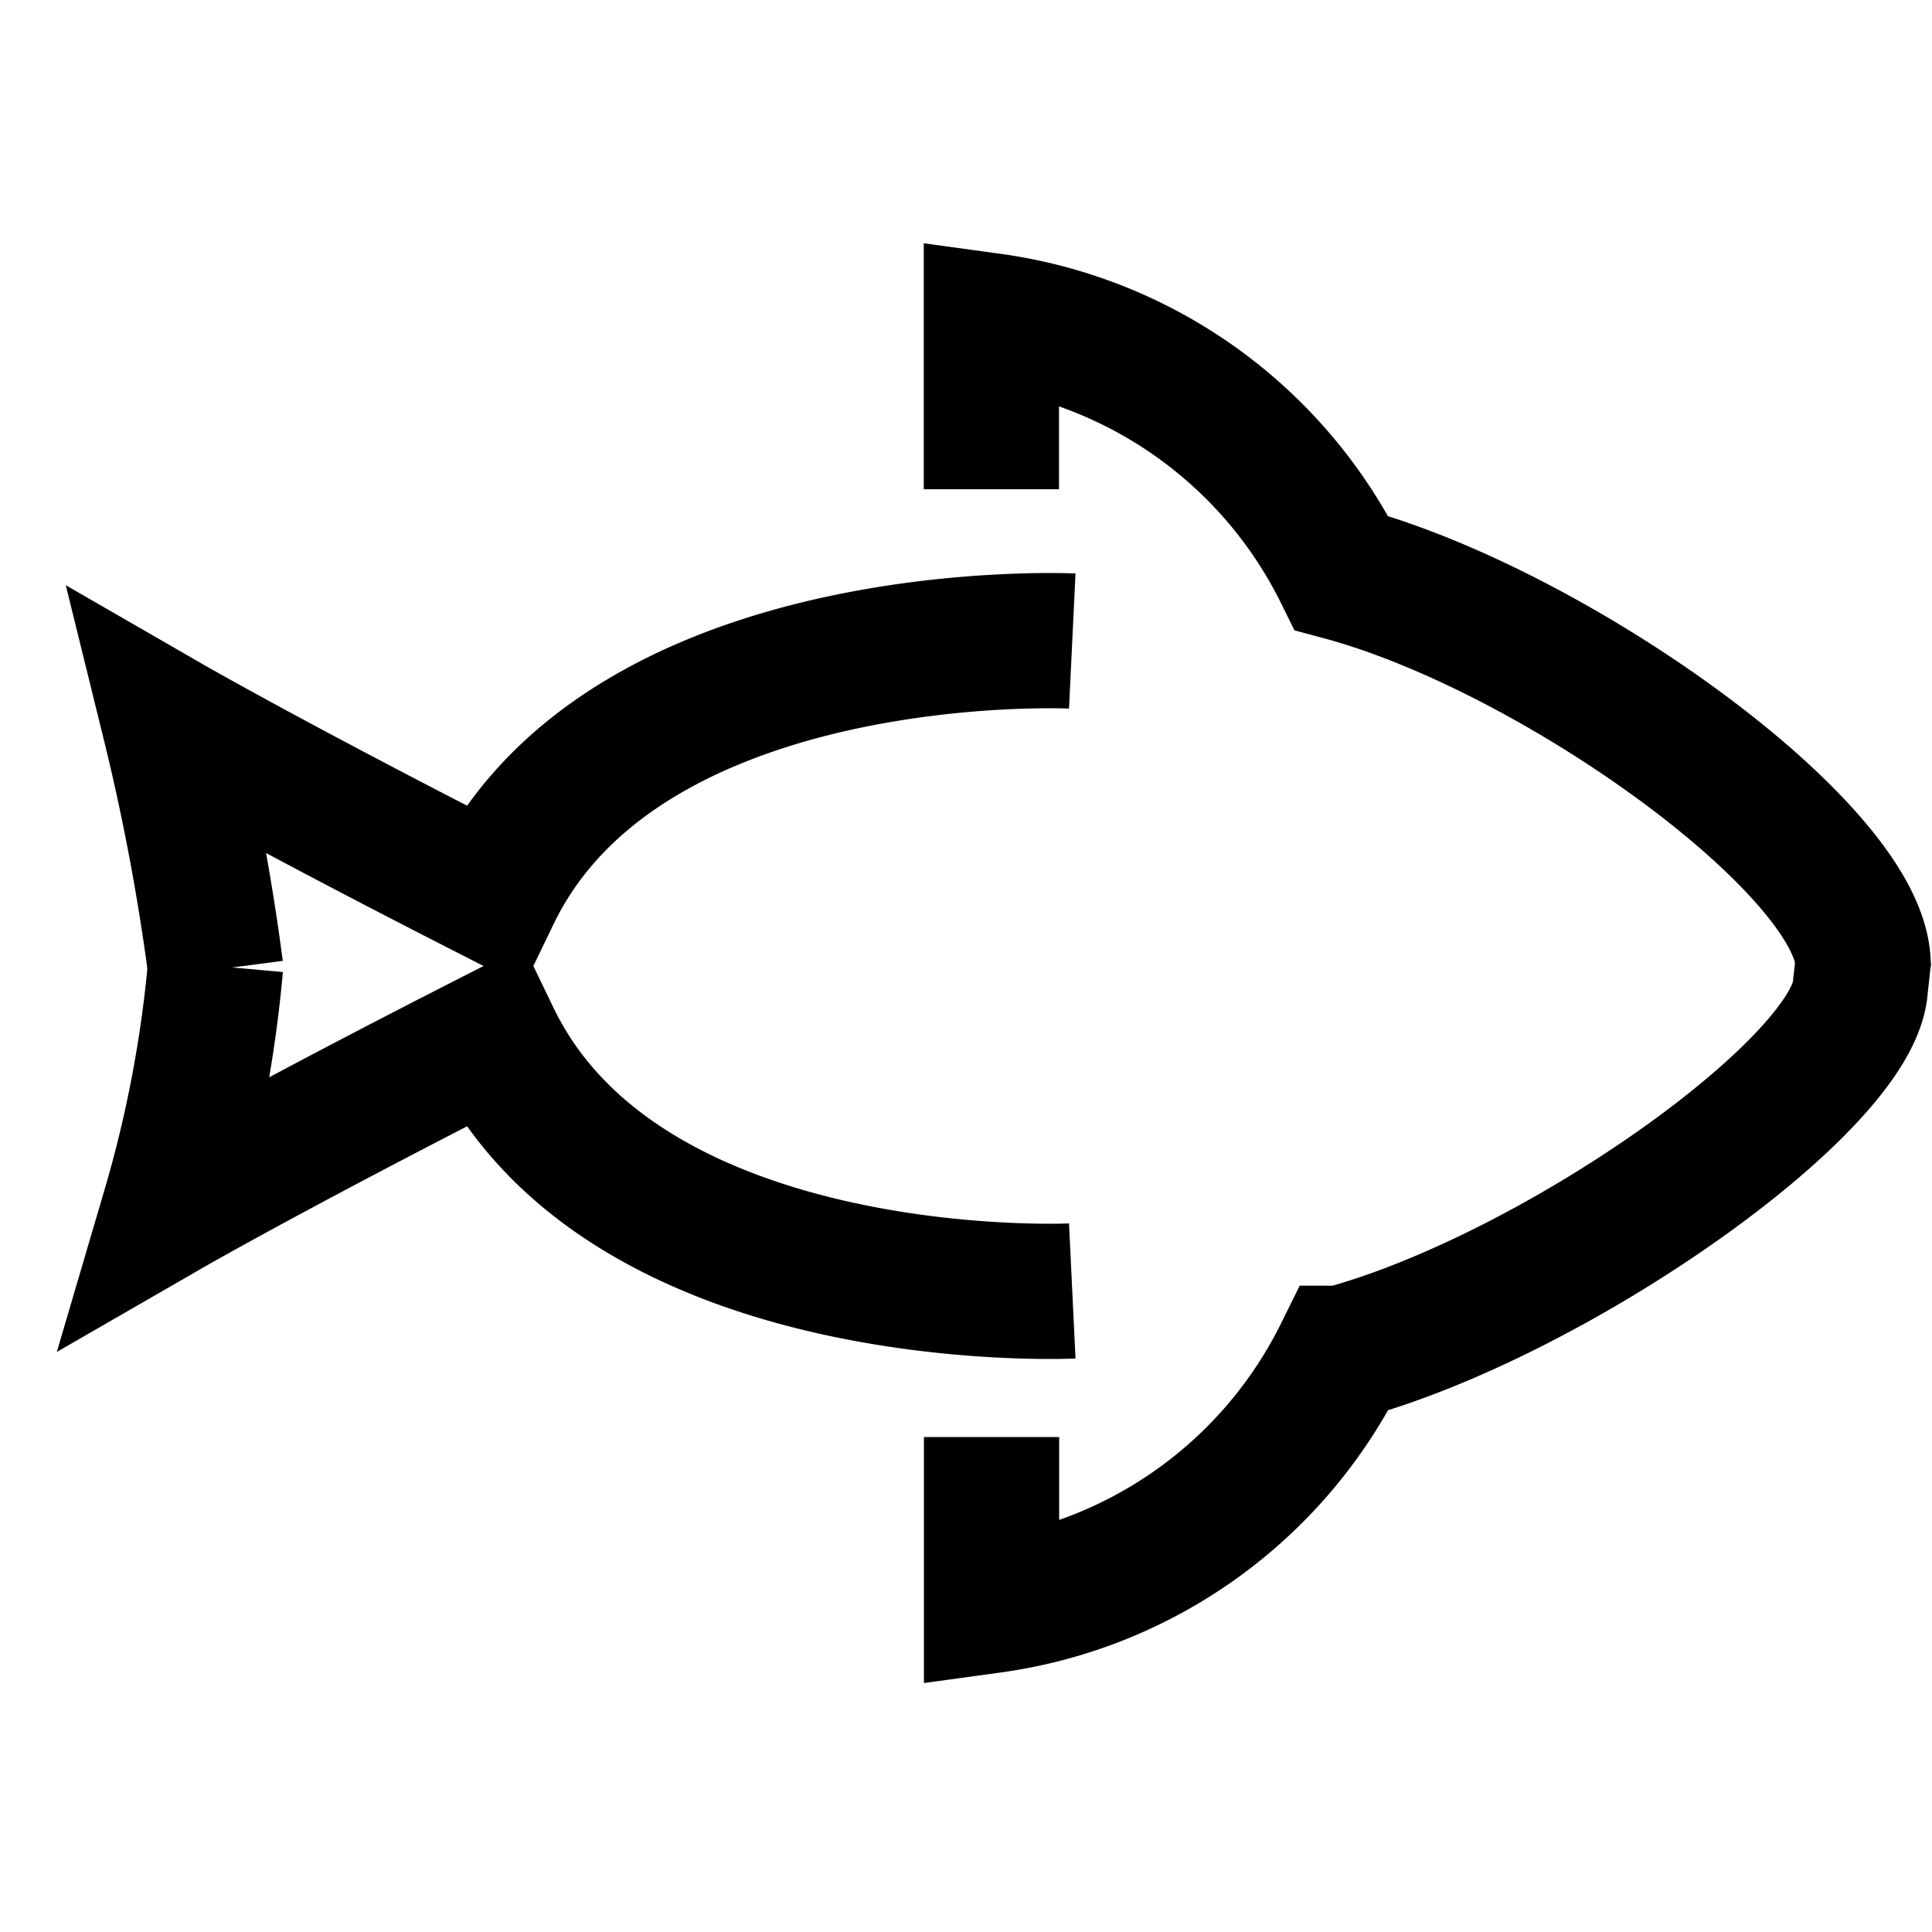 <svg xmlns="http://www.w3.org/2000/svg" xmlns:xlink="http://www.w3.org/1999/xlink" width="50" height="50" viewBox="0 0 50 50">
  <defs>
    <clipPath id="clip-path">
      <rect id="Rectangle_16154" data-name="Rectangle 16154" width="50" height="50" transform="translate(640 4830)" fill="#fff" stroke="#707070" stroke-width="1"/>
    </clipPath>
  </defs>
  <g id="Mask_Group_25453" data-name="Mask Group 25453" transform="translate(-640 -4830)" clip-path="url(#clip-path)">
    <path id="Path_77881" data-name="Path 77881" d="M-7444.25-6417.035s-11.562-.556-15,6.566c-5.651-2.879-8.367-4.445-8.367-4.445a58.368,58.368,0,0,1,1.2,6.383" transform="translate(8112 11263.625)" fill="none" stroke="#000" stroke-width="3.5"/>
    <path id="Path_77883" data-name="Path 77883" d="M-7416.627-6409.988c.03-2.942-7.941-8.679-13.5-10.171a11.918,11.918,0,0,0-9.062-6.526v4.359" transform="translate(8104.846 11264.988)" fill="none" stroke="#000" stroke-width="3.5"/>
    <path id="Path_77884" data-name="Path 77884" d="M-7416.611-6426.951l-.088.8c-.148,2.532-7.935,8.015-13.424,9.489a11.918,11.918,0,0,1-9.062,6.526v-4.359" transform="translate(8104.846 11281.686)" fill="none" stroke="#000" stroke-width="3.5"/>
    <path id="Path_77882" data-name="Path 77882" d="M-7444.25-6408.635s-11.562.556-15-6.566c-5.651,2.879-8.367,4.445-8.367,4.445a32.581,32.581,0,0,0,1.195-6.289" transform="translate(8112 11272.045)" fill="none" stroke="#000" stroke-width="3.5"/>
  </g>
</svg>
